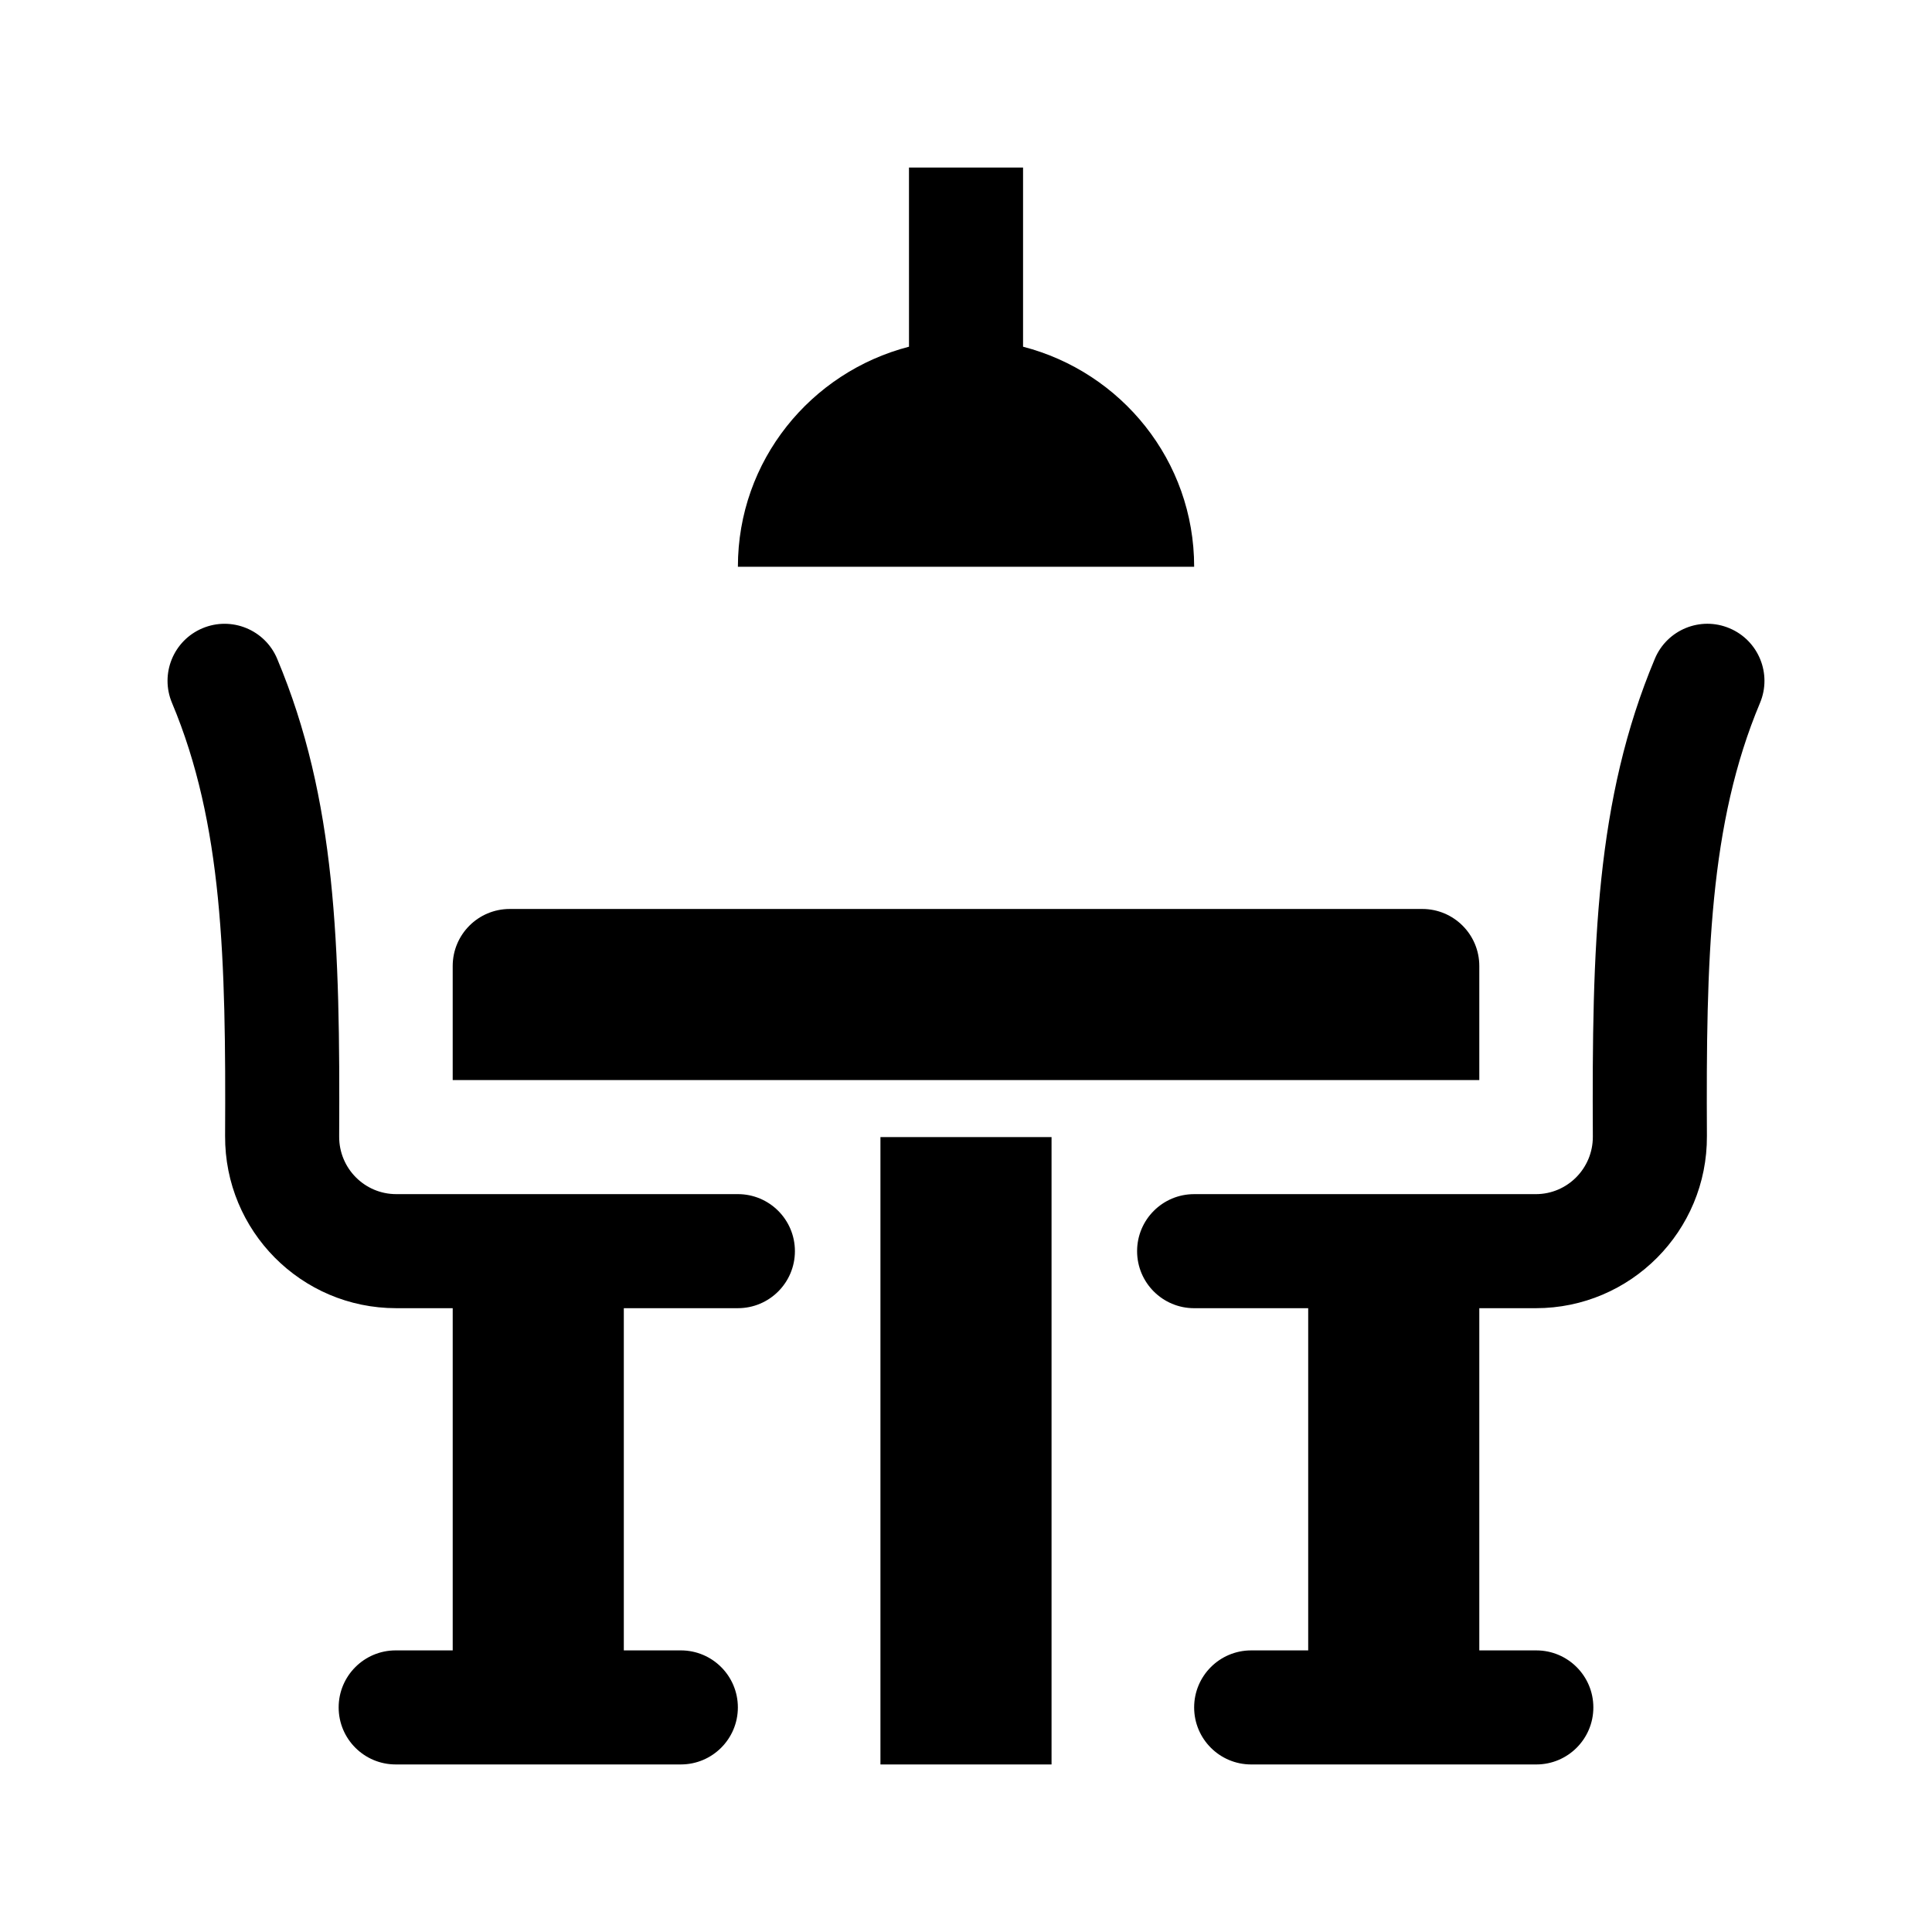 <?xml version="1.0" encoding="UTF-8"?>
<!-- Uploaded to: ICON Repo, www.svgrepo.com, Generator: ICON Repo Mixer Tools -->
<svg fill="#000000" width="800px" height="800px" version="1.1" viewBox="144 144 512 512" xmlns="http://www.w3.org/2000/svg">
 <g>
  <path d="m422.67 445.34v166.26h-45.344v-166.26z"/>
  <path d="m536.03 400v30.23h-272.06v-30.23c0-8.348 6.766-15.113 15.113-15.113h241.83c8.352-0.004 15.117 6.762 15.117 15.113z"/>
  <path d="m354.66 475.57c0 8.348-6.766 15.113-15.113 15.113h-30.23v90.688h15.113c8.348 0 15.113 6.766 15.113 15.113s-6.766 15.113-15.113 15.113h-75.57c-8.348 0-15.113-6.766-15.113-15.113s6.766-15.113 15.113-15.113h15.113v-90.688h-14.984c-25.164 0-45.473-20.488-45.336-45.656 0.238-47.004-0.629-82.75-14.07-114.75-3.234-7.699 0.383-16.555 8.082-19.785 7.699-3.231 16.559 0.395 19.785 8.082 15.66 37.277 16.691 75.988 16.434 126.61-0.043 8.496 6.809 15.273 15.109 15.273h90.555c8.348 0 15.113 6.766 15.113 15.113z"/>
  <path d="m610.42 330.28c-13.445 32.004-14.309 67.746-14.07 114.76 0.137 25.195-20.223 45.645-45.336 45.645h-14.984v90.688h15.113c8.348 0 15.113 6.766 15.113 15.113s-6.766 15.113-15.113 15.113h-75.57c-8.348 0-15.113-6.766-15.113-15.113s6.766-15.113 15.113-15.113h15.113v-90.688h-30.23c-8.348 0-15.113-6.766-15.113-15.113 0-8.348 6.766-15.113 15.113-15.113h90.555c8.375 0 15.156-6.852 15.109-15.262-0.258-50.629 0.777-89.34 16.434-126.62 3.223-7.699 12.082-11.332 19.785-8.082 7.695 3.231 11.312 12.086 8.082 19.785z"/>
  <path d="m460.46 294.2h-120.91c0-28.137 19.312-51.578 45.344-58.32l-0.004-47.48h30.23v47.48c26.031 6.738 45.344 30.184 45.344 58.32z"/>
 </g>
</svg>